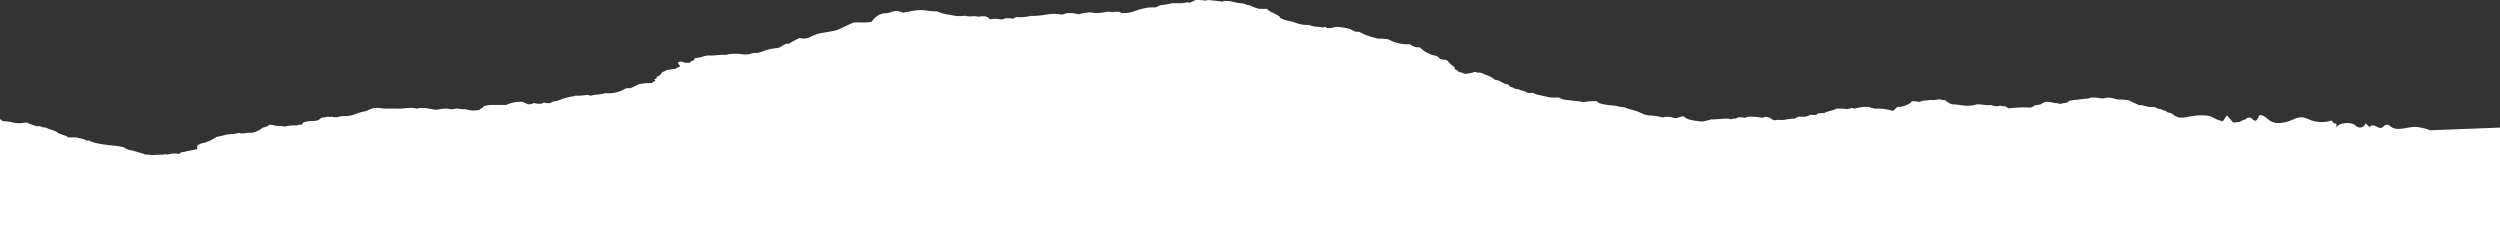 <svg xmlns="http://www.w3.org/2000/svg" width="1920" height="180.585" viewBox="0 0 1920 180.585">
  <rect x="0" y="0" width="1920" height="180.585" fill="#333333" stroke="none"/>
  <path id="_61b092563f6c37f62e9a5403_Vector" data-name="61b092563f6c37f62e9a5403_Vector" d="M928.133.113a3.033,3.033,0,0,1,.918,0c1.389.189,2.848.306,4.284.471l5.719.636a5.864,5.864,0,0,1,.941-.471,23.365,23.365,0,0,1,7.061.684l3.53.849,4.707.424,2.589,1.155a11.137,11.137,0,0,1,2,.236A29.61,29.61,0,0,0,967.3,6.807h5.813a10.5,10.5,0,0,0,3.978,2.781A37.494,37.494,0,0,1,982.57,12.6c.706.354.118.754.377,1.108a25.864,25.864,0,0,0,7.06,2.357c2.071.4,3.837,1.084,5.766,1.65a21.517,21.517,0,0,0,8.027,1.414,8.32,8.32,0,0,1,3.51.707c2.49.872,5.62.636,8.23,1.249a2.353,2.353,0,0,0,1.72-.377,7.078,7.078,0,0,1,2.19.825,13.179,13.179,0,0,0,4.71-.424,10.828,10.828,0,0,1,5.5-.212,34.439,34.439,0,0,1,7.86,1.626.432.432,0,0,0,.06.159.273.273,0,0,0,.13.1c1.04.542,2.17,1.014,3.42,1.6h2.35a35.324,35.324,0,0,1,3.27,1.509,43.693,43.693,0,0,0,9.98,3.3c.56.141.8.542,1.65.471a42.532,42.532,0,0,1,7.93.589,30.072,30.072,0,0,0,16.47,3.677,9.959,9.959,0,0,0,7.63,2.357,23.088,23.088,0,0,0,13.13,6.717c1.53,1.037,1.63,2.758,5.93,2.828a3.69,3.69,0,0,1,1.47.368,3.642,3.642,0,0,1,1.19.928,21.486,21.486,0,0,0,4.71,4.313c.82.707-.43,1.579,1.34,2.145s1.48,1.721,3.34,1.933,2.36,1.037,4.1,1.249a50.034,50.034,0,0,0,7.06-1.485c1.15-.141,1.36.684,2.68.495a6.356,6.356,0,0,1,3.44.684c2.84,1.414,6.73,2.357,8.54,4.29a4.244,4.244,0,0,0,1.91.707,10.841,10.841,0,0,1,3.79,1.508,14.58,14.58,0,0,0,5.41,1.98c.8.636.7,1.65,2.23,1.933s2.36,1.391,4.22,1.508,2.99,1.108,4.96,1.414a3.967,3.967,0,0,1,2.22,1.061l1.71.519h3.82l2.16,1.108,11.11,2.428h6.57c2.16,1.768,6.35,1.909,10.07,2.357,2.35.33,5.08.377,7.44.943a6.422,6.422,0,0,0,2.51,0,44.664,44.664,0,0,1,8.92-.495c1.06,1.838,4.71,2.357,7.72,2.8,2.36.354,4.71.519,7.06.778a40.04,40.04,0,0,0,6.67,1.226c3.69,1.508,8.4,2.357,11.93,3.96a18.284,18.284,0,0,0,6.71,2.216,39.089,39.089,0,0,1,10.44,1.508,12.966,12.966,0,0,1,7.96.189,5.816,5.816,0,0,0,4.49-.259,31.068,31.068,0,0,1,3.32-.919,14.2,14.2,0,0,0,5.25,2.758,65.471,65.471,0,0,0,9.42,1.367c1.43-.189,3.62-.825,5.9-1.343.31,0,.52-.33.73-.306,4.57.118,8.92-.707,13.46-.566a4.616,4.616,0,0,1,1.46.448c1.35,0,2-.613,3.39-.519s1.53-.519,2.57-.872a14.083,14.083,0,0,1,5.34.377l1.95-.919a59.372,59.372,0,0,1,8.83.424c1.32.306,3.74.519,4.71-.4,3.95.306,4.7,2.027,7.06,2.8,2.35-.825,5.39,0,7.86-.471a42.291,42.291,0,0,1,7.84-.9l2.35-1.438h5.81c.8-.519,3.01-.377,2.85-1.414h5.22c.92-.236.64-.495.71-.731a12.78,12.78,0,0,1,5.65-.589c2.14-1.768,7.06-1.744,9.15-3.512a52.565,52.565,0,0,1,8.67.4c.89-.236,2.02-.519,3.13-.825s1.34.424,2.35.495a29.94,29.94,0,0,1,11.15-1.367c.69.683,2.57.778,3.94,1.3,2.35,0,5.03,0,7.43.212a59.751,59.751,0,0,1,6.85,1.579l2.14-1.791a2.9,2.9,0,0,1,1.12-1.035,2.864,2.864,0,0,1,1.5-.309,13.835,13.835,0,0,0,5.53-1.367c1.71-.8,3.81-1.509,3.88-2.758,2.35-.707,4.19.354,6.66.259a9.387,9.387,0,0,1,4.47-1.013c1.46,0,2.99-.566,4.71-.4a24.066,24.066,0,0,0,5.27-.471c1.72-.165,2.64,1.037,4.59.377a15.523,15.523,0,0,0,5.6,3.418,60.089,60.089,0,0,1,7.89.778,25.116,25.116,0,0,0,11.03-.707c3.7-.283,7.3.99,10.85.448,2.36.589,4.26,1.579,6.85.495,1.3,0,2.19.8,4,.4l2.97,1.7a96.324,96.324,0,0,1,15.18-.684,5.679,5.679,0,0,0,4.12-1.179c.87-.99,3.83-.613,5.67-1.461.28-.542,1.65-.99,2.68-1.485,3.51-.684,5.98.636,9.02.825,1.22,0,2.49.825,3.64.4,1.79-.636,4.99-.589,5.56-1.674s2.63-.5,3.22-1.131c3.51,0,6.55-.872,10-.99a10.351,10.351,0,0,0,4.05-.919,30.793,30.793,0,0,1,6.64.424,8.907,8.907,0,0,0,3.93,0c3.62-.943,6.12.259,9.72,1.013a76.333,76.333,0,0,1,8.33.589c2.8,1.273,5.58,2.569,8.14,3.748,4.5,0,7.07,2.145,11.18,1.391,2.08.377,2.59,1.344,4.71,1.556,1.44.141,2.35,1.061,3.86,1.32s1.46,1.226,3.2,1.532a6.883,6.883,0,0,1,3.79,1.815c.73.849,2.52,1.249,3.27,1.744,4.26.848,7.35-.448,10.78-.849a39.971,39.971,0,0,1,11.77-.354,12.465,12.465,0,0,1,4.21,1.343,26.854,26.854,0,0,0,7.7,2.923l3.03-4.526a55.266,55.266,0,0,1,4.71,5.421h1.62c1.16-.118,2.36-.283,3.49-.33a14.5,14.5,0,0,1,4.42-1.98h.14a3.513,3.513,0,0,1,4.48-1.013c.84.566,1.34,1.6,2.35,1.886,1.83.542,2.99-1.815,3.29-3.606,2.78-1.791,5.79,1.65,8.48,3.583,4.96,3.535,12.07,1.7,17.77-.707a16.088,16.088,0,0,1,6.89-1.791,21.975,21.975,0,0,1,6.31,2.027,25.215,25.215,0,0,0,16.85.377,2.87,2.87,0,0,0,.37,1.064,2.838,2.838,0,0,0,.77.828,2.776,2.776,0,0,0,2.16.465l.21,2.9h.21c.7-2.121,4.26-3.088,7.06-3.135a11.759,11.759,0,0,1,6.12.966,33.154,33.154,0,0,0,3.06,2.1,4.308,4.308,0,0,0,1.81.281,4.356,4.356,0,0,0,1.76-.492,4.333,4.333,0,0,0,2.19-2.83l3.3,3.229c.21-1.626,2.71-1.791,4.26-1.084s3.15,1.862,4.71,1.367,2.35-2.239,3.93-2.357,2.35.943,3.55,1.7c5.32,3.583,12.57-.283,19.11,0a41.869,41.869,0,0,1,10.78,2.569,1.86,1.86,0,0,0,.35,0L1920,98v82.585H0V91.613a4.048,4.048,0,0,1,2.071,1.532,27.123,27.123,0,0,1,7.061.731,21.151,21.151,0,0,0,10.332.236,6.761,6.761,0,0,1,1.271,0,36.7,36.7,0,0,0,6.307,2.475,5.711,5.711,0,0,0,2.236.377,5.477,5.477,0,0,1,3.46.778c.706.354,1.6,0,2.612.212,2.142,1.508,6.684,2,8.614,3.7s6.755,2.074,8.355,3.842h6.26c2.659.872,6.025,1.131,7.484,2.357h2.354c3.036,2.1,12.426,3.394,17.345,3.842a48.325,48.325,0,0,1,9.72,1.579,7.2,7.2,0,0,0,3.695,1.768c3.884.872,7.461,2.051,11.156,3.111a6.008,6.008,0,0,1,1.294.637,17.808,17.808,0,0,1,5.084.283h1.977c2.353-.519,5.319,0,7.6-.519,1.318-.283,1.6.141,2.353.189a17.518,17.518,0,0,1,8.826-.495c1.271-.425,1.083-1.7,3.648-1.438,3.107-1.108,7.178-1.32,10.379-2.357V111.86a10.13,10.13,0,0,1,4.919-2.121,28.237,28.237,0,0,0,8.637-3.842,5.265,5.265,0,0,1,2.354-.967,55.21,55.21,0,0,0,5.978-1.414c2.353-.683,5.413-.4,7.978-.9a11.307,11.307,0,0,1,2.212-.542c3.248,1.25,6.567-.66,9.414,0a21.385,21.385,0,0,0,5.555-1.862c1.741-.683,2.165-1.862,4.048-2.357s3.624-1.013,3.977-2.027a25.569,25.569,0,0,1,6.166.919,17.671,17.671,0,0,1,5.743.495,34.032,34.032,0,0,1,8.449-.943c1.812.142,2.871-.966,4.707-.354.612-.8.518-1.626,2.118-2.121a22.4,22.4,0,0,1,5.414-.849c2.965,0,5.389-.283,6.66-1.791.918-1.084,3.907-.99,5.766-1.579a2.868,2.868,0,0,1,1.671.471c.353-.165.706-.307,1.318-.566a8.743,8.743,0,0,0,5.672.141,21.927,21.927,0,0,1,5.743-.542A19.628,19.628,0,0,0,273.62,87.3c1.765-.519,3.366-1.131,5.342-1.532a13.546,13.546,0,0,0,4.072-1.273,12.416,12.416,0,0,1,4.354-1.461c3.224-.589,6.119.471,9.414.4s6.237,0,9.414,0c3.742.118,7.178-.825,10.944-.518a8.786,8.786,0,0,1,2.683.495c5.413-1.3,9.979.259,14.451.872,4.048-.188,7.484-1.626,11.508-.4a8.1,8.1,0,0,0,1.53,0c1.7,0,2.989-.825,4.707-.471a16.452,16.452,0,0,0,4.237.471,8.629,8.629,0,0,1,2.353.259,18.354,18.354,0,0,0,9.767.141c.141-1.014,3.436-1.391,2.518-2.357,3.531-1.65,7.814-1.32,11.956-1.343h6.072a24.449,24.449,0,0,1,12.451-2.357l3.883,1.815a6.676,6.676,0,0,0,4.707-.966,14.311,14.311,0,0,0,6.025.519q.918-.377,1.836-.849a11.375,11.375,0,0,0,4.707.424c.823-.4,1.835-.943,2.73-1.391a8.813,8.813,0,0,0,2.589-.236,50.773,50.773,0,0,1,12.779-3.63,5.885,5.885,0,0,0,1.224-.448,38.032,38.032,0,0,0,7.814-.448,5.052,5.052,0,0,1,3.765.542c3.342-1.084,7.861-.754,11.3-2.027a26.47,26.47,0,0,0,16.216-3.795h3.3l5.931-2.876a34.925,34.925,0,0,1,10.591-.966c.117-.825,1.435-1.226,2.353-1.626.282-.66-.306-1.108-.871-1.6a5.79,5.79,0,0,0,1.554-.141c.988-.448,0-1.061.729-1.674a6,6,0,0,0,3.813-3.229c1.459-.683,2.918-1.367,4.424-2.051,1.86.165,3.225-.707,5.272-.519l4.354-2.168c-.141-1.179-3.648-2.357-.164-3.559a9.166,9.166,0,0,1,3.459.731c1.436.354,2.66,0,3.7.259.848-.377.518-.825,1.271-1.131,1.224-.471,2.777-.919,2.495-1.909,0-.236.988-.754,1.624-.778,3.271-.165,5.225-1.461,8.99-1.933,4.048.424,8.755-.683,13.651-.471,1.224,0,1.577-.518,2.683-.518a41.83,41.83,0,0,1,9.579,0,15.061,15.061,0,0,0,7.6-.542,4.563,4.563,0,0,1,1.789-.33,14.242,14.242,0,0,0,6.566-1.226A39.973,39.973,0,0,1,595.887,37a8.467,8.467,0,0,0,4.025-1.2c.823-.943,2.589-1.391,3.812-2.192H605.8a63.438,63.438,0,0,1,8.472-4.478,10.131,10.131,0,0,0,7.673-.613,53.969,53.969,0,0,1,5.2-2.216c3.648-1.179,7.978-1.485,11.909-2.357a21.717,21.717,0,0,0,4.966-1.367l11.367-5.256c4.542-.4,9.414.5,14.121-.707a14.543,14.543,0,0,1,9.414-6.458c3.672.471,5.884-1.65,10.168-1.791,1.153.4,3.224.542,4.024,1.414,3.836-.636,7.061-1.273,10.4-1.791a29.348,29.348,0,0,1,7.319,0,63.45,63.45,0,0,0,9.014.778,32.7,32.7,0,0,0,10.12,2.663,27.612,27.612,0,0,0,11.179.636,13.067,13.067,0,0,0,4.919.471,15.139,15.139,0,0,1,5.39.33,19.22,19.22,0,0,1,5.107-.353,7.2,7.2,0,0,1,3.813,2.357,17.624,17.624,0,0,1,8.237.118,18.121,18.121,0,0,0,3.813-.966c1.671.141,3.671-.377,5.177.495.942-.471,1.883-.919,2.754-1.344h1.083a32.9,32.9,0,0,0,9.131-.778,8.464,8.464,0,0,1,2.354-.165c2.141,0,4.213-.212,6.331-.4s3.977-.636,5.954-.849a30.764,30.764,0,0,1,10.05.236,17.77,17.77,0,0,0,3.765-1.037,23.67,23.67,0,0,1,9.3.872,31.986,31.986,0,0,1,6.236-1.273,12.033,12.033,0,0,1,4.825,0,22.235,22.235,0,0,0,6.261,0c2.73-.189,5.389-1.438,8.378-.354a18.543,18.543,0,0,1,5.46-.354c.73.354,1.342.636,1.977.919s1.318,0,1.954,0h1.318a22.116,22.116,0,0,0,6.283-1.344A63.714,63.714,0,0,1,880.9,5.935a41.647,41.647,0,0,1,6.5-.212c1.247-.589,2.471-1.131,3.671-1.7a56.875,56.875,0,0,0,8.9-1.579h7.272c2.565,0,4.284-1.084,6.614-.33L918.107.042a34.618,34.618,0,0,1,7.367.424l2.353-.448Z" transform="translate(0 0)" fill="#fff"/>
</svg>

